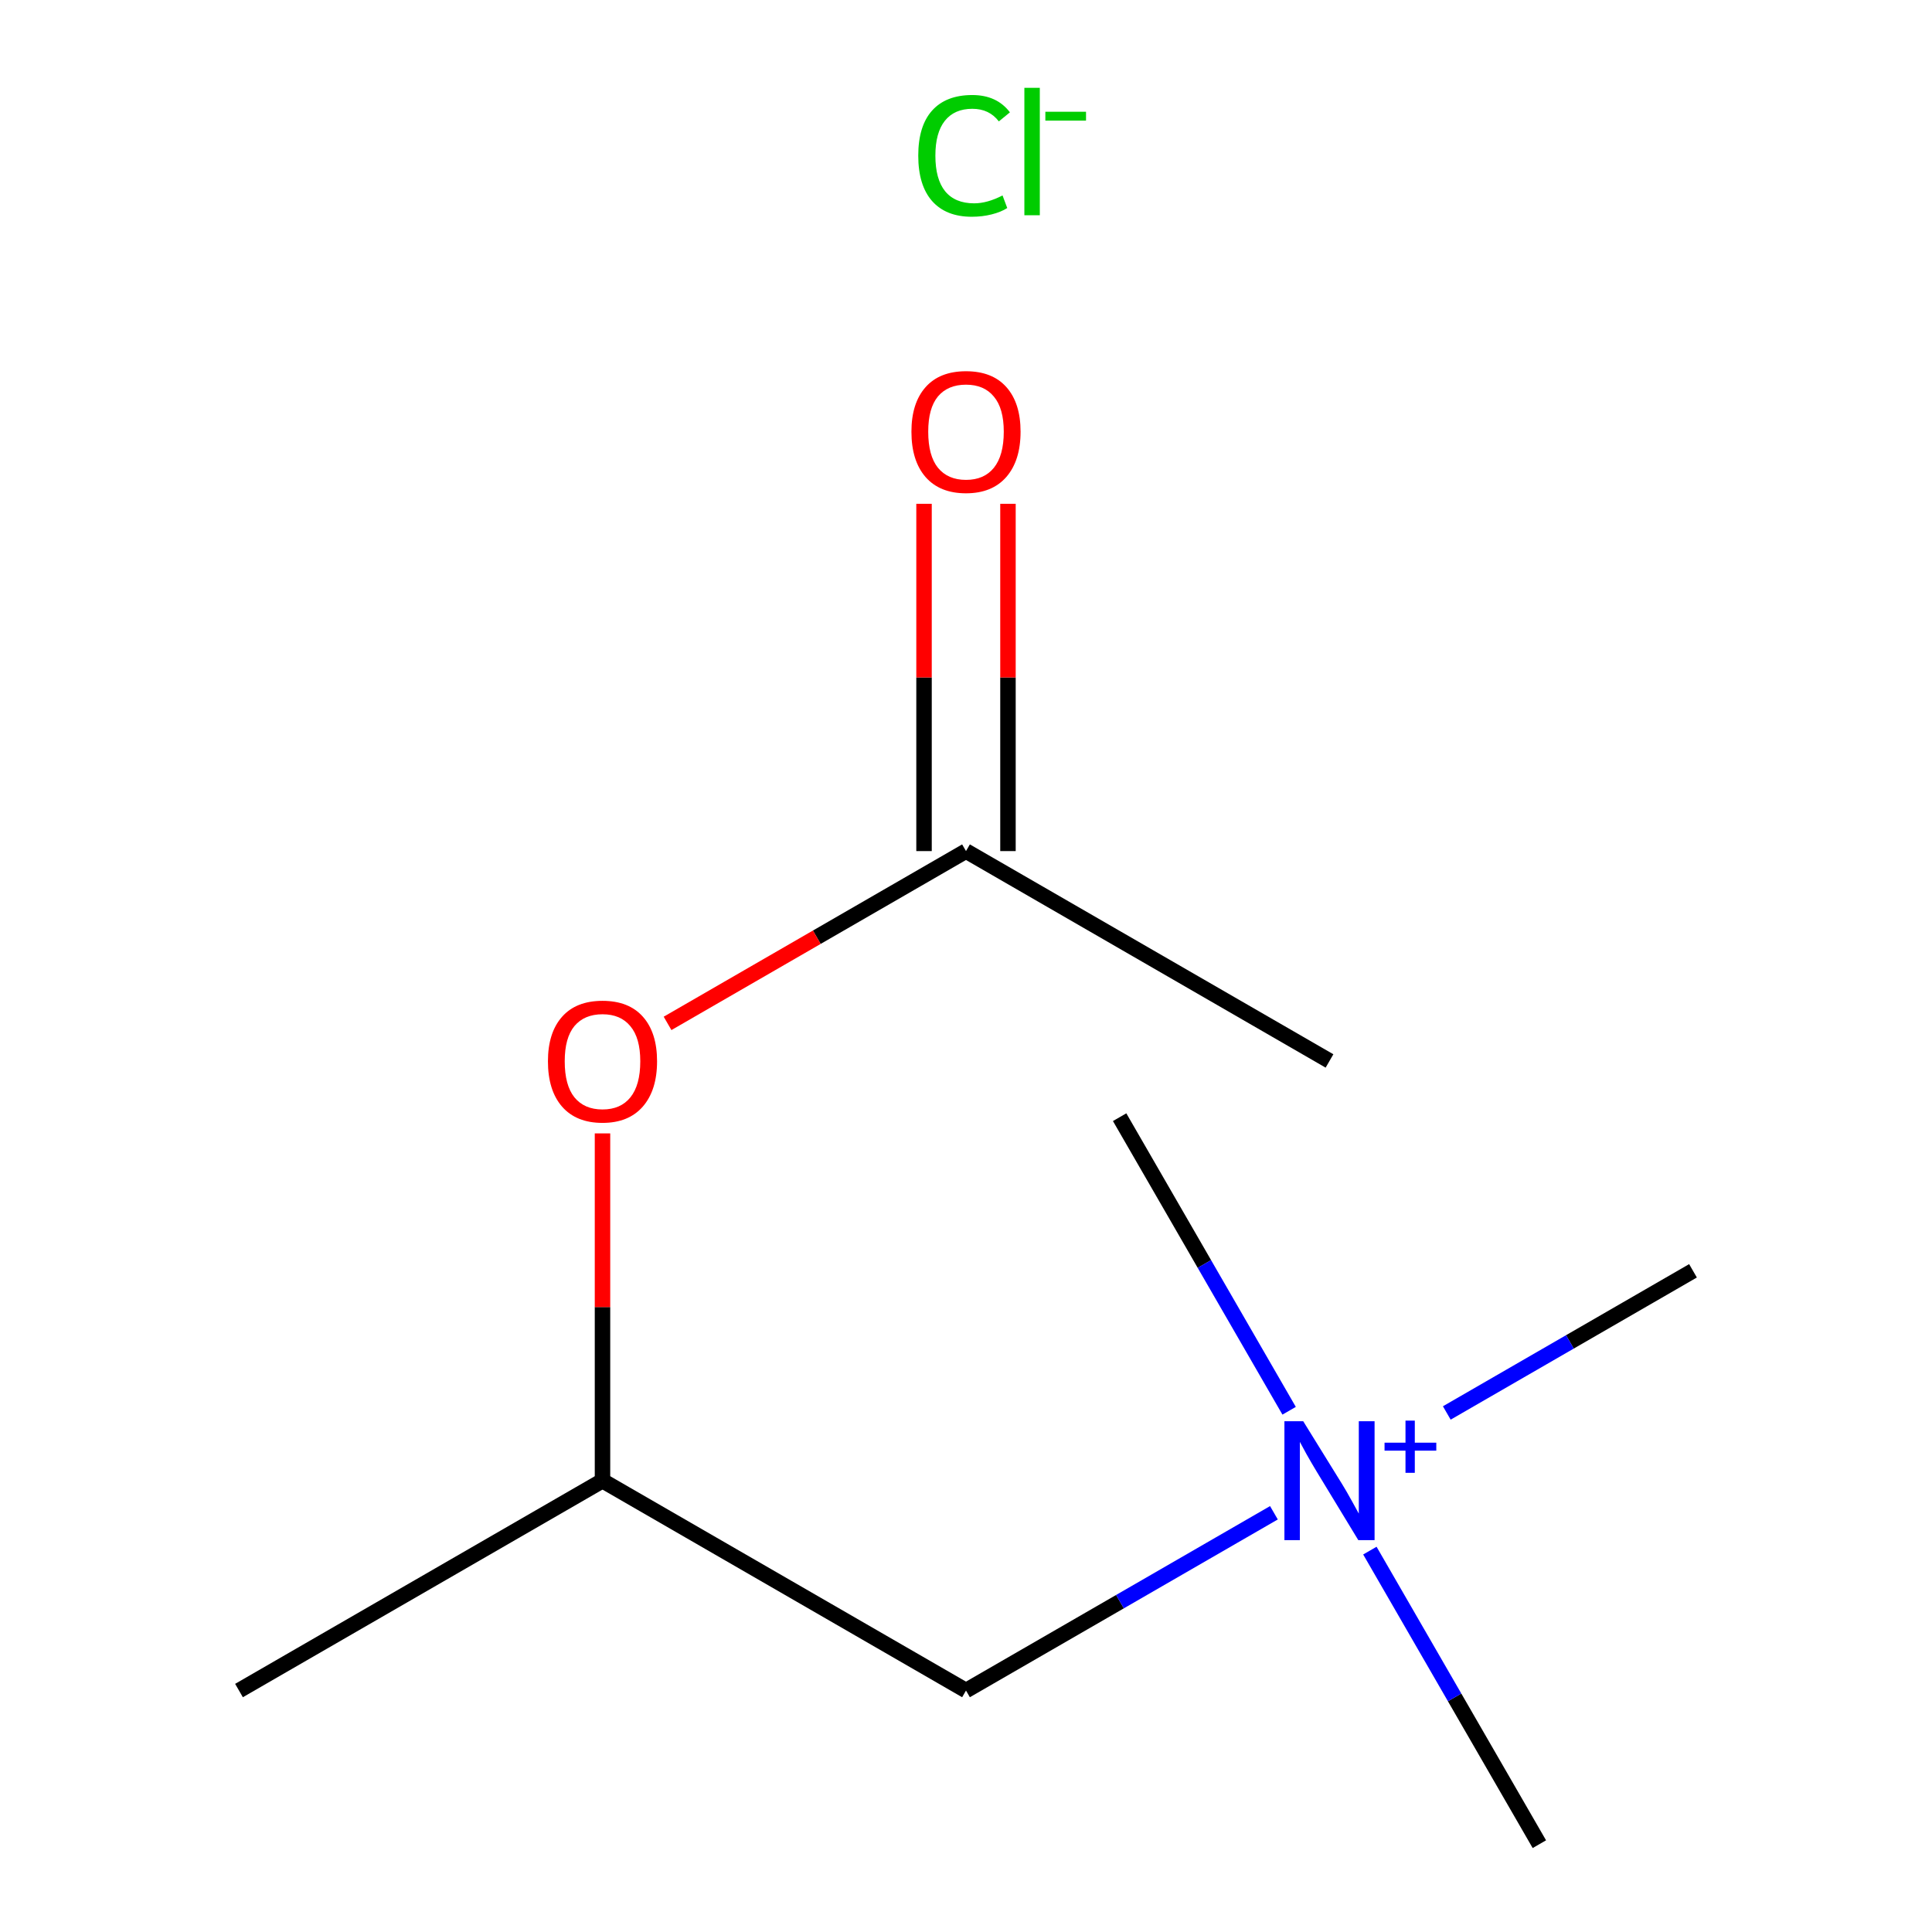 <?xml version='1.0' encoding='iso-8859-1'?>
<svg version='1.1' baseProfile='full'
              xmlns='http://www.w3.org/2000/svg'
                      xmlns:rdkit='http://www.rdkit.org/xml'
                      xmlns:xlink='http://www.w3.org/1999/xlink'
                  xml:space='preserve'
width='250px' height='250px' viewBox='0 0 250 250'>
<!-- END OF HEADER -->
<rect style='opacity:1.0;fill:#FFFFFF;stroke:none' width='250' height='250' x='0' y='0'> </rect>
<path class='bond-0 atom-0 atom-6' d='M 30.927,218.756 L 77.963,191.6' style='fill:none;fill-rule:evenodd;stroke:#000000;stroke-width:2.0px;stroke-linecap:butt;stroke-linejoin:miter;stroke-opacity:1' />
<path class='bond-1 atom-1 atom-7' d='M 172.037,137.287 L 125,110.13' style='fill:none;fill-rule:evenodd;stroke:#000000;stroke-width:2.0px;stroke-linecap:butt;stroke-linejoin:miter;stroke-opacity:1' />
<path class='bond-2 atom-2 atom-8' d='M 199.193,238.636 L 188.227,219.642' style='fill:none;fill-rule:evenodd;stroke:#000000;stroke-width:2.0px;stroke-linecap:butt;stroke-linejoin:miter;stroke-opacity:1' />
<path class='bond-2 atom-2 atom-8' d='M 188.227,219.642 L 177.261,200.648' style='fill:none;fill-rule:evenodd;stroke:#0000FF;stroke-width:2.0px;stroke-linecap:butt;stroke-linejoin:miter;stroke-opacity:1' />
<path class='bond-3 atom-3 atom-8' d='M 144.88,144.563 L 155.846,163.557' style='fill:none;fill-rule:evenodd;stroke:#000000;stroke-width:2.0px;stroke-linecap:butt;stroke-linejoin:miter;stroke-opacity:1' />
<path class='bond-3 atom-3 atom-8' d='M 155.846,163.557 L 166.812,182.551' style='fill:none;fill-rule:evenodd;stroke:#0000FF;stroke-width:2.0px;stroke-linecap:butt;stroke-linejoin:miter;stroke-opacity:1' />
<path class='bond-4 atom-4 atom-8' d='M 219.073,164.443 L 203.144,173.64' style='fill:none;fill-rule:evenodd;stroke:#000000;stroke-width:2.0px;stroke-linecap:butt;stroke-linejoin:miter;stroke-opacity:1' />
<path class='bond-4 atom-4 atom-8' d='M 203.144,173.64 L 187.214,182.837' style='fill:none;fill-rule:evenodd;stroke:#0000FF;stroke-width:2.0px;stroke-linecap:butt;stroke-linejoin:miter;stroke-opacity:1' />
<path class='bond-5 atom-5 atom-6' d='M 125,218.756 L 77.963,191.6' style='fill:none;fill-rule:evenodd;stroke:#000000;stroke-width:2.0px;stroke-linecap:butt;stroke-linejoin:miter;stroke-opacity:1' />
<path class='bond-6 atom-5 atom-8' d='M 125,218.756 L 144.923,207.254' style='fill:none;fill-rule:evenodd;stroke:#000000;stroke-width:2.0px;stroke-linecap:butt;stroke-linejoin:miter;stroke-opacity:1' />
<path class='bond-6 atom-5 atom-8' d='M 144.923,207.254 L 164.845,195.752' style='fill:none;fill-rule:evenodd;stroke:#0000FF;stroke-width:2.0px;stroke-linecap:butt;stroke-linejoin:miter;stroke-opacity:1' />
<path class='bond-7 atom-6 atom-10' d='M 77.963,191.6 L 77.963,169.131' style='fill:none;fill-rule:evenodd;stroke:#000000;stroke-width:2.0px;stroke-linecap:butt;stroke-linejoin:miter;stroke-opacity:1' />
<path class='bond-7 atom-6 atom-10' d='M 77.963,169.131 L 77.963,146.661' style='fill:none;fill-rule:evenodd;stroke:#FF0000;stroke-width:2.0px;stroke-linecap:butt;stroke-linejoin:miter;stroke-opacity:1' />
<path class='bond-8 atom-7 atom-9' d='M 130.431,110.13 L 130.431,87.661' style='fill:none;fill-rule:evenodd;stroke:#000000;stroke-width:2.0px;stroke-linecap:butt;stroke-linejoin:miter;stroke-opacity:1' />
<path class='bond-8 atom-7 atom-9' d='M 130.431,87.661 L 130.431,65.192' style='fill:none;fill-rule:evenodd;stroke:#FF0000;stroke-width:2.0px;stroke-linecap:butt;stroke-linejoin:miter;stroke-opacity:1' />
<path class='bond-8 atom-7 atom-9' d='M 119.569,110.13 L 119.569,87.661' style='fill:none;fill-rule:evenodd;stroke:#000000;stroke-width:2.0px;stroke-linecap:butt;stroke-linejoin:miter;stroke-opacity:1' />
<path class='bond-8 atom-7 atom-9' d='M 119.569,87.661 L 119.569,65.192' style='fill:none;fill-rule:evenodd;stroke:#FF0000;stroke-width:2.0px;stroke-linecap:butt;stroke-linejoin:miter;stroke-opacity:1' />
<path class='bond-9 atom-7 atom-10' d='M 125,110.13 L 105.691,121.278' style='fill:none;fill-rule:evenodd;stroke:#000000;stroke-width:2.0px;stroke-linecap:butt;stroke-linejoin:miter;stroke-opacity:1' />
<path class='bond-9 atom-7 atom-10' d='M 105.691,121.278 L 86.382,132.426' style='fill:none;fill-rule:evenodd;stroke:#FF0000;stroke-width:2.0px;stroke-linecap:butt;stroke-linejoin:miter;stroke-opacity:1' />
<path  class='atom-8' d='M 168.637 183.909
L 173.677 192.056
Q 174.176 192.86, 174.98 194.315
Q 175.784 195.771, 175.828 195.858
L 175.828 183.909
L 177.87 183.909
L 177.87 199.291
L 175.762 199.291
L 170.353 190.383
Q 169.723 189.34, 169.049 188.146
Q 168.398 186.951, 168.202 186.581
L 168.202 199.291
L 166.203 199.291
L 166.203 183.909
L 168.637 183.909
' fill='#0000FF'/>
<path  class='atom-8' d='M 179.16 186.682
L 181.87 186.682
L 181.87 183.828
L 183.075 183.828
L 183.075 186.682
L 185.856 186.682
L 185.856 187.714
L 183.075 187.714
L 183.075 190.582
L 181.87 190.582
L 181.87 187.714
L 179.16 187.714
L 179.16 186.682
' fill='#0000FF'/>
<path  class='atom-9' d='M 117.939 55.861
Q 117.939 52.167, 119.764 50.103
Q 121.589 48.039, 125 48.039
Q 128.411 48.039, 130.236 50.103
Q 132.061 52.167, 132.061 55.861
Q 132.061 59.597, 130.214 61.726
Q 128.367 63.834, 125 63.834
Q 121.611 63.834, 119.764 61.726
Q 117.939 59.619, 117.939 55.861
M 125 62.096
Q 127.346 62.096, 128.606 60.532
Q 129.888 58.946, 129.888 55.861
Q 129.888 52.841, 128.606 51.32
Q 127.346 49.778, 125 49.778
Q 122.654 49.778, 121.372 51.298
Q 120.112 52.819, 120.112 55.861
Q 120.112 58.967, 121.372 60.532
Q 122.654 62.096, 125 62.096
' fill='#FF0000'/>
<path  class='atom-10' d='M 70.903 137.33
Q 70.903 133.637, 72.728 131.573
Q 74.553 129.509, 77.963 129.509
Q 81.374 129.509, 83.199 131.573
Q 85.024 133.637, 85.024 137.33
Q 85.024 141.067, 83.177 143.196
Q 81.331 145.303, 77.963 145.303
Q 74.574 145.303, 72.728 143.196
Q 70.903 141.089, 70.903 137.33
M 77.963 143.565
Q 80.31 143.565, 81.57 142.001
Q 82.852 140.415, 82.852 137.33
Q 82.852 134.31, 81.57 132.79
Q 80.31 131.247, 77.963 131.247
Q 75.617 131.247, 74.335 132.768
Q 73.075 134.289, 73.075 137.33
Q 73.075 140.437, 74.335 142.001
Q 75.617 143.565, 77.963 143.565
' fill='#FF0000'/>
<path  class='atom-11' d='M 118.822 20.141
Q 118.822 16.317, 120.604 14.318
Q 122.407 12.298, 125.818 12.298
Q 128.99 12.298, 130.684 14.536
L 129.25 15.709
Q 128.012 14.079, 125.818 14.079
Q 123.493 14.079, 122.255 15.643
Q 121.038 17.186, 121.038 20.141
Q 121.038 23.182, 122.298 24.746
Q 123.58 26.311, 126.057 26.311
Q 127.751 26.311, 129.728 25.29
L 130.337 26.919
Q 129.533 27.44, 128.316 27.744
Q 127.1 28.049, 125.753 28.049
Q 122.407 28.049, 120.604 26.006
Q 118.822 23.964, 118.822 20.141
' fill='#00CC00'/>
<path  class='atom-11' d='M 132.553 11.364
L 134.551 11.364
L 134.551 27.853
L 132.553 27.853
L 132.553 11.364
' fill='#00CC00'/>
<path  class='atom-11' d='M 135.268 14.461
L 140.531 14.461
L 140.531 15.608
L 135.268 15.608
L 135.268 14.461
' fill='#00CC00'/>
</svg>

